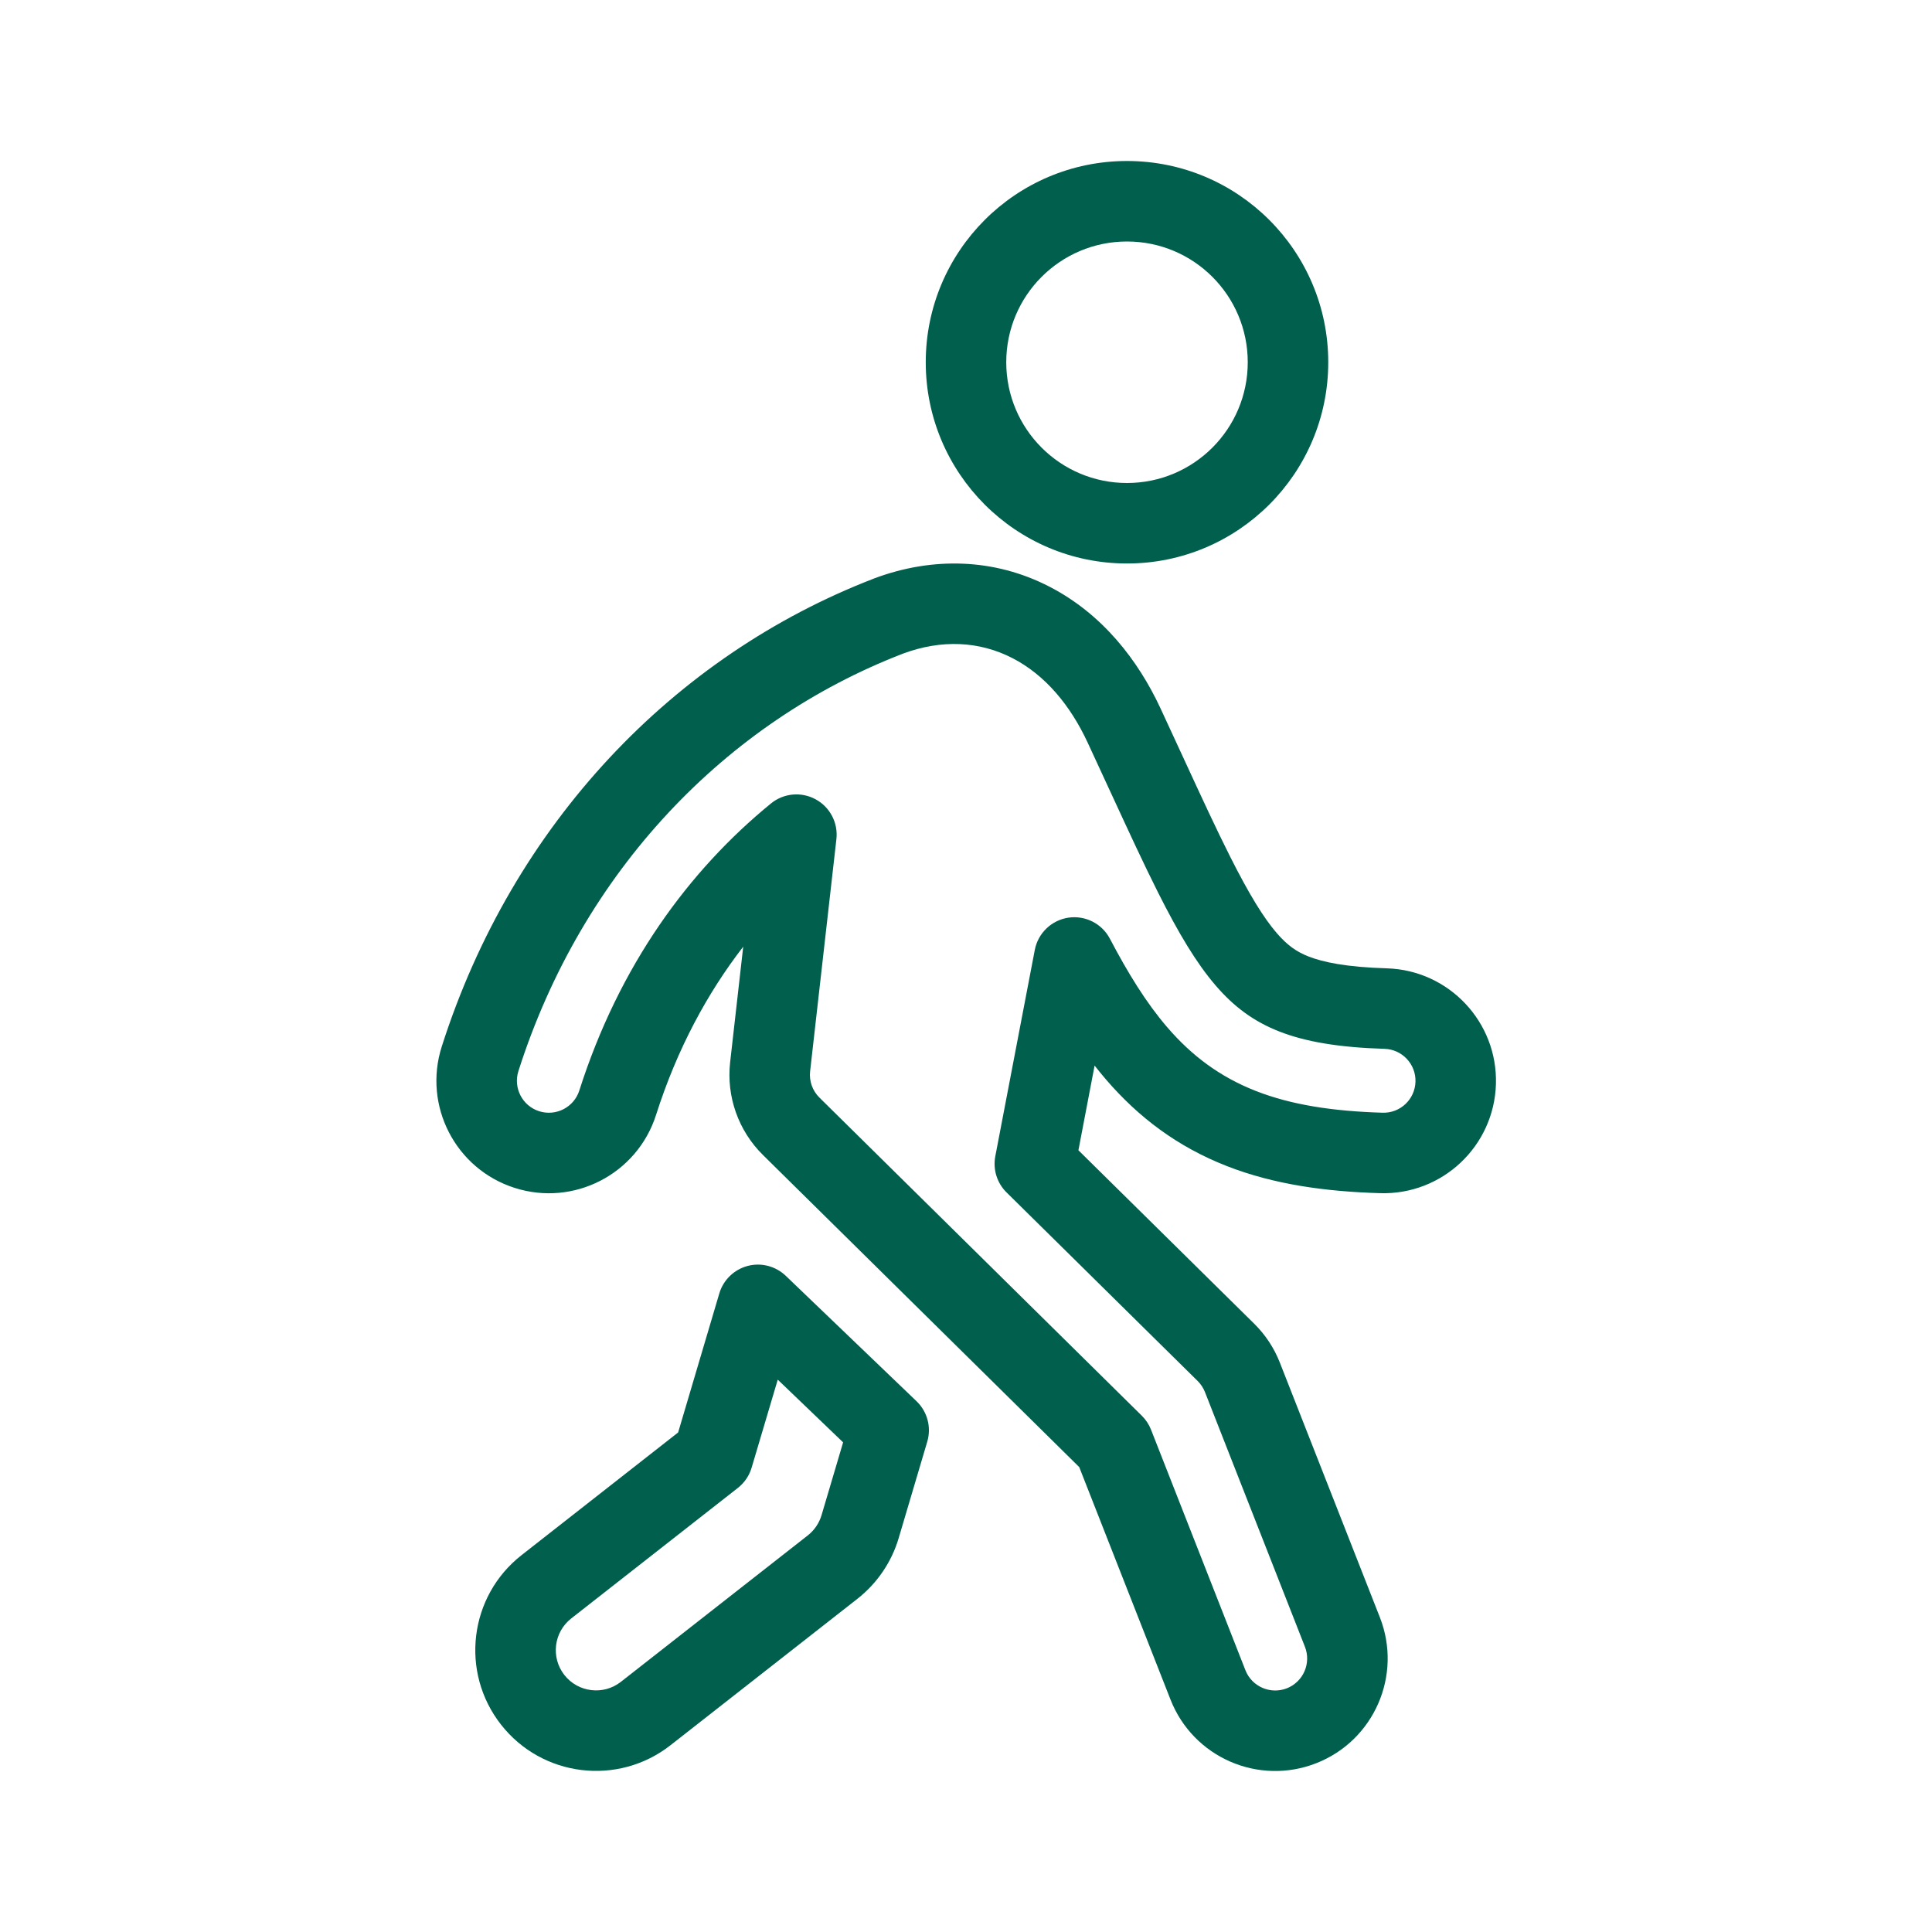 <svg width="48" height="48" viewBox="0 0 48 48" fill="none" xmlns="http://www.w3.org/2000/svg">
<path fill-rule="evenodd" clip-rule="evenodd" d="M18.574 31.452C18.911 31.363 19.27 31.456 19.522 31.697L22.771 34.813C23.041 35.072 23.144 35.46 23.037 35.819L22.328 38.212C22.151 38.81 21.792 39.337 21.302 39.722L16.659 43.359C15.354 44.381 13.469 44.152 12.447 42.847C11.425 41.543 11.654 39.657 12.959 38.636L16.848 35.589L17.871 32.135C17.97 31.8 18.237 31.542 18.574 31.452ZM19.323 34.277L18.674 36.464C18.615 36.663 18.496 36.839 18.332 36.967L14.192 40.21C13.757 40.551 13.681 41.179 14.021 41.614C14.362 42.049 14.991 42.125 15.425 41.785L20.069 38.147C20.232 38.019 20.352 37.843 20.411 37.644L20.947 35.835L19.323 34.277Z" fill="#015F4D"/>
<path fill-rule="evenodd" clip-rule="evenodd" d="M28 12C29.657 12 31 10.657 31 9C31 7.343 29.657 6 28 6C26.343 6 25 7.343 25 9C25 10.657 26.343 12 28 12ZM28 14C30.761 14 33 11.761 33 9C33 6.239 30.761 4 28 4C25.239 4 23 6.239 23 9C23 11.761 25.239 14 28 14Z" fill="#015F4D"/>
<path fill-rule="evenodd" clip-rule="evenodd" d="M21.737 14.364C23.165 13.834 24.699 13.865 26.076 14.577C27.387 15.254 28.274 16.399 28.832 17.598C29.041 18.047 29.234 18.465 29.414 18.857C29.854 19.811 30.215 20.593 30.56 21.278C31.046 22.244 31.402 22.811 31.716 23.177C31.985 23.49 32.217 23.649 32.514 23.765C32.865 23.902 33.438 24.028 34.457 24.058C35.999 24.105 37.212 25.393 37.166 26.935C37.12 28.478 35.832 29.691 34.289 29.644C32.932 29.604 31.655 29.429 30.481 28.971C29.253 28.491 28.284 27.758 27.475 26.816C27.379 26.705 27.286 26.59 27.195 26.474L26.793 28.578L31.16 32.887C31.438 33.161 31.656 33.491 31.798 33.855L34.283 40.184C34.846 41.621 34.139 43.242 32.703 43.806C31.266 44.37 29.644 43.663 29.081 42.226L26.813 36.449L18.954 28.694C18.344 28.092 18.044 27.242 18.14 26.391L18.465 23.52C17.573 24.674 16.822 26.061 16.299 27.701C15.829 29.171 14.257 29.983 12.787 29.513C11.317 29.044 10.506 27.472 10.975 26.002C12.742 20.464 16.741 16.293 21.704 14.377L21.71 14.374L21.737 14.364ZM22.437 16.238L22.422 16.244C18.039 17.937 14.468 21.635 12.88 26.61C12.747 27.028 12.977 27.475 13.395 27.608C13.813 27.741 14.26 27.511 14.393 27.093C15.387 23.979 17.118 21.625 19.154 19.962C19.469 19.705 19.908 19.664 20.265 19.859C20.622 20.053 20.826 20.445 20.78 20.849L20.127 26.616C20.1 26.858 20.185 27.099 20.359 27.27L28.369 35.174C28.468 35.272 28.546 35.39 28.597 35.52L30.942 41.496C31.102 41.904 31.564 42.105 31.972 41.945C32.38 41.784 32.581 41.324 32.421 40.915L29.937 34.586C29.896 34.482 29.834 34.388 29.755 34.31L25.008 29.626C24.77 29.392 24.665 29.054 24.728 28.727L25.709 23.601C25.789 23.183 26.124 22.862 26.544 22.799C26.965 22.737 27.379 22.947 27.576 23.324C28.026 24.181 28.477 24.913 28.993 25.514C29.608 26.231 30.314 26.758 31.209 27.108C32.088 27.451 33.114 27.608 34.349 27.645C34.788 27.659 35.154 27.314 35.167 26.875C35.18 26.437 34.835 26.071 34.397 26.058C33.257 26.023 32.432 25.881 31.787 25.628C31.156 25.382 30.66 25.018 30.198 24.479C29.723 23.926 29.28 23.185 28.773 22.177C28.412 21.459 28.037 20.646 27.604 19.707L27.598 19.695C27.418 19.303 27.226 18.887 27.019 18.442C26.589 17.52 25.968 16.772 25.158 16.353C24.33 15.925 23.389 15.885 22.437 16.238Z" fill="#015F4D"/>
</svg>
